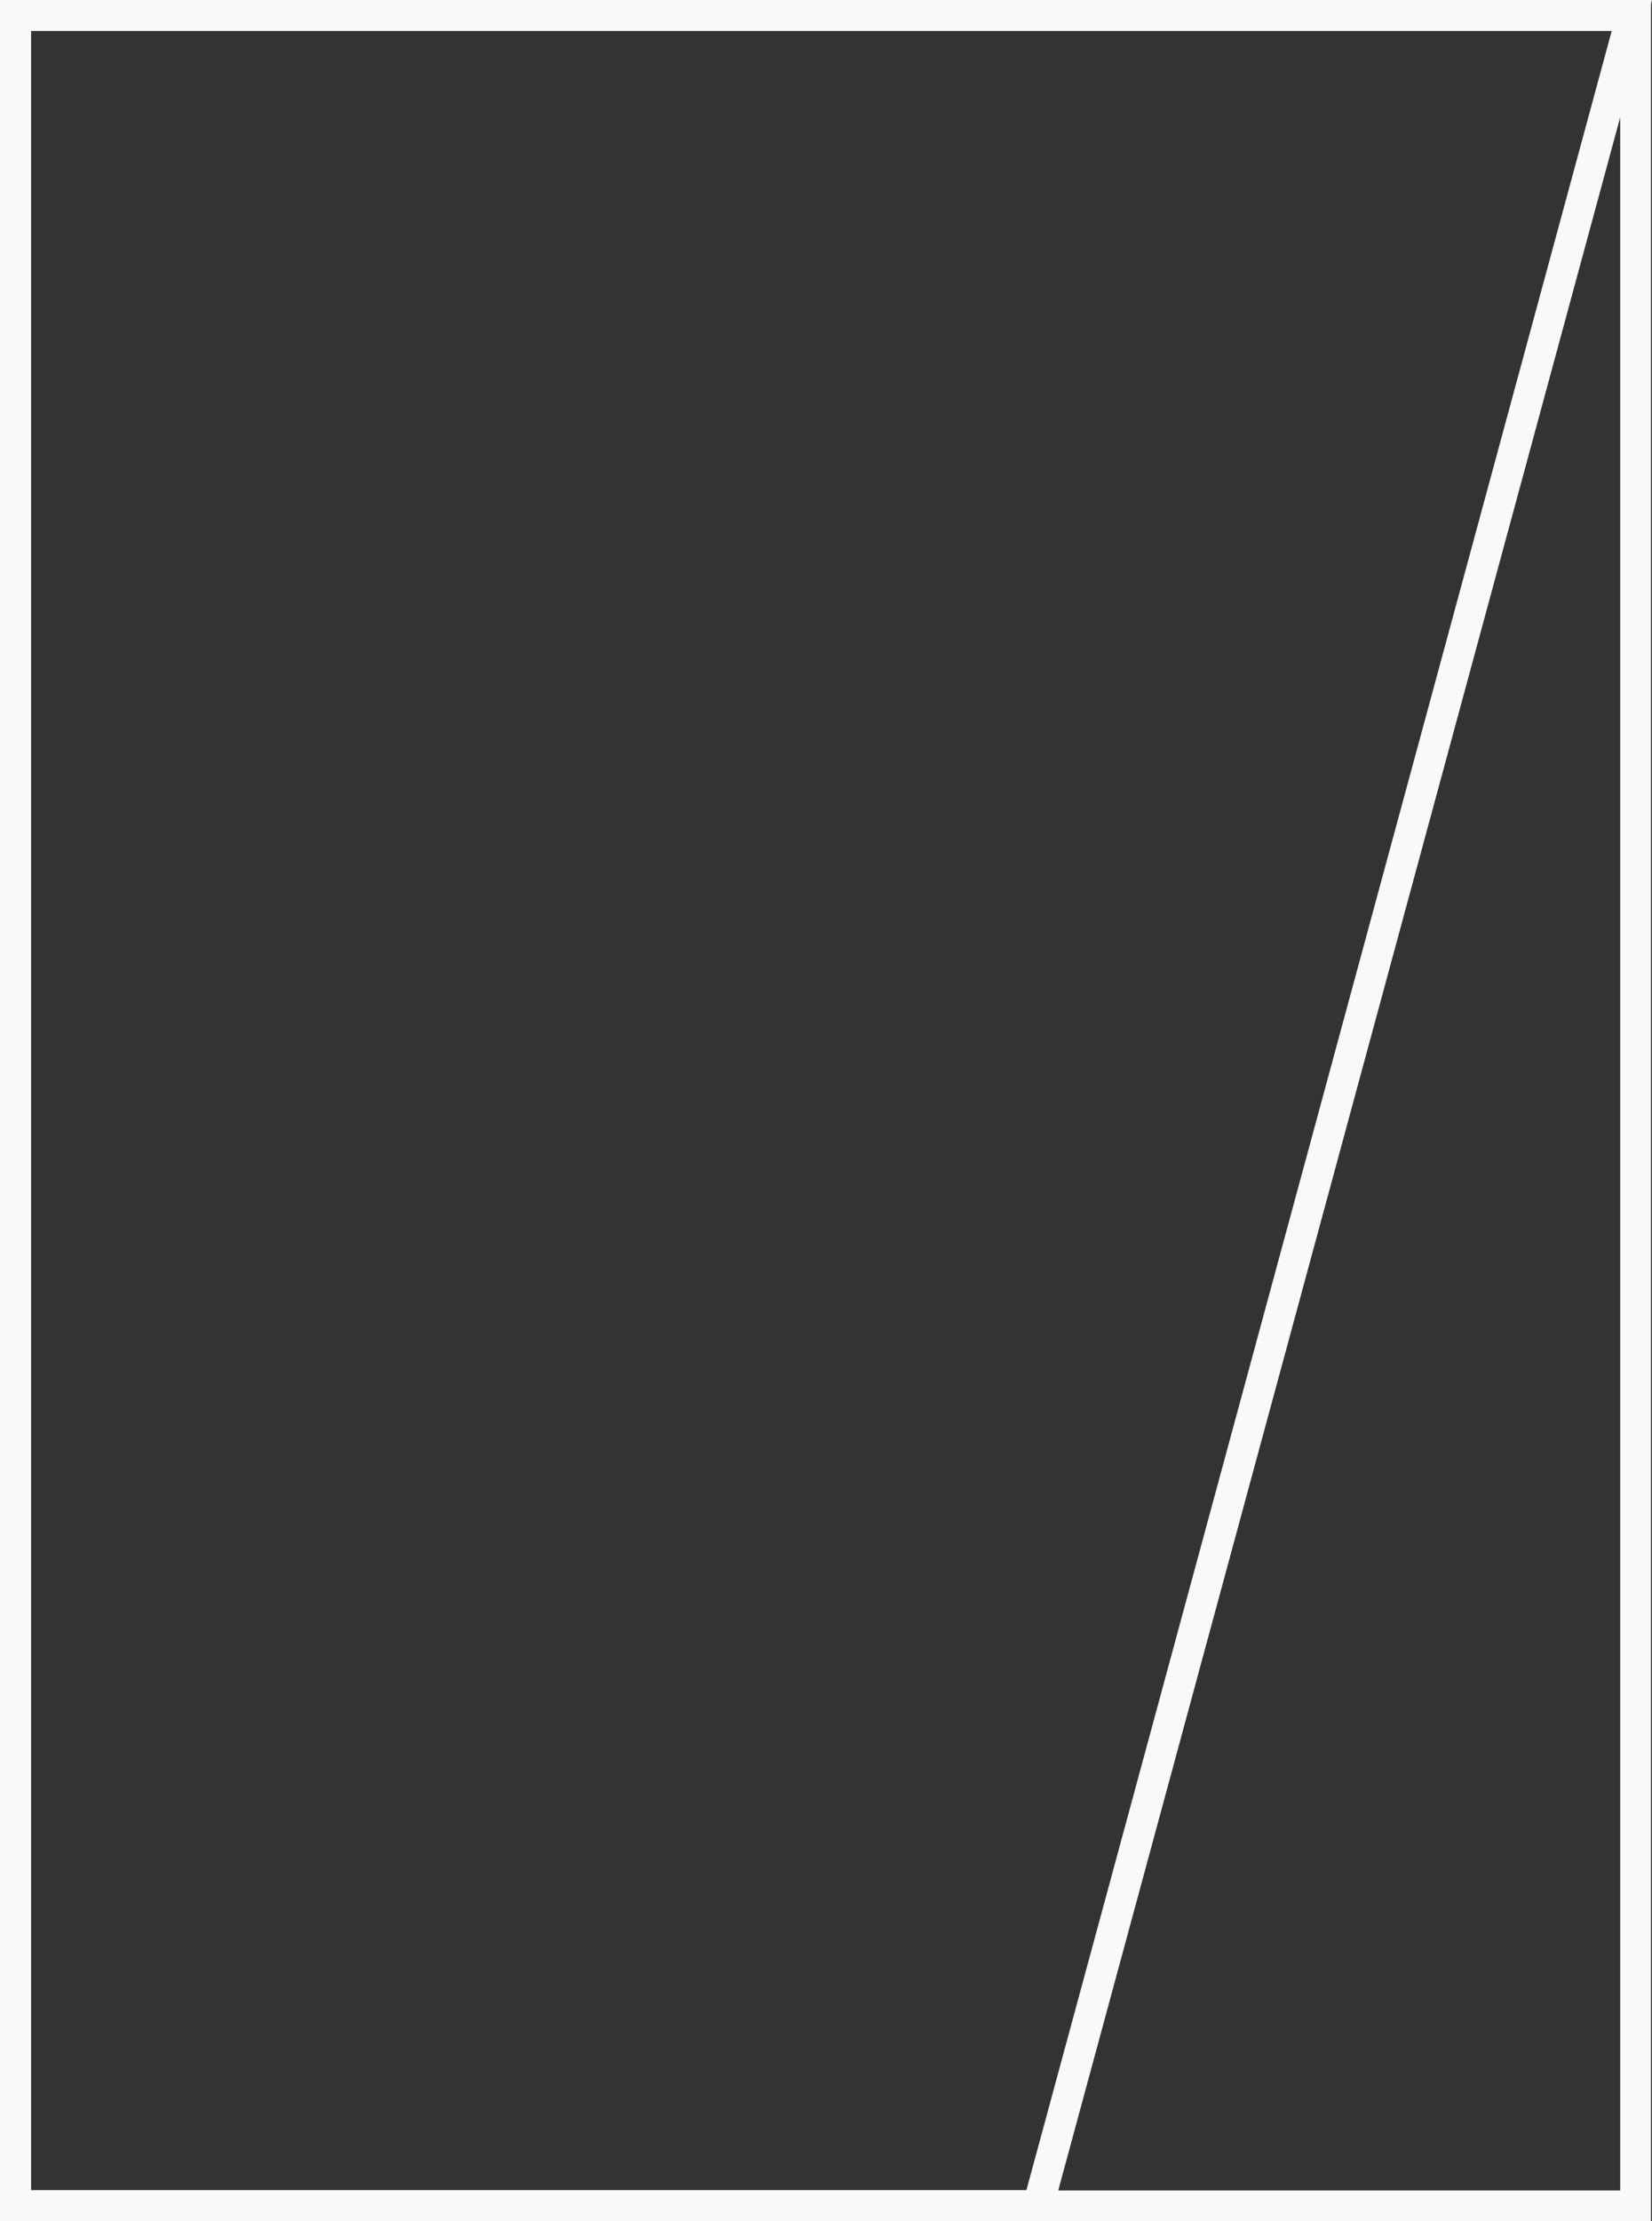 <svg xmlns="http://www.w3.org/2000/svg" width="429.268" height="577" viewBox="0 0 429.268 577">
  <rect x="0" y="0" width="429.268" height="577" fill="#333333" stroke="none"/>
  <g id="Group_69" data-name="Group 69" transform="translate(0.214 0)" opacity="0.97">
    <g id="Group_68" data-name="Group 68" transform="translate(-0.214 0)">
      <g id="Rectangle_80" data-name="Rectangle 80" transform="translate(0 0)" fill="none" stroke="#fff" stroke-width="8">
        <rect width="429" height="577" stroke="none"/>
        <rect x="4" y="4" width="421" height="569" fill="none"/>
      </g>
      <g id="Path_127" data-name="Path 127" transform="translate(0.083)" fill="none">
        <path d="M0,0H429.185L272.747,576.928H0Z" stroke="none"/>
        <path d="M 8 8 L 8 568.928 L 266.628 568.928 L 418.727 8 L 8 8 M -3.0517578125e-05 -6.103515625e-05 L 429.185 -6.103515625e-05 L 272.747 576.928 L -3.0517578125e-05 576.928 L -3.0517578125e-05 -6.103515625e-05 Z" stroke="none" fill="#fff"/>
      </g>
    </g>
  </g>
</svg>
